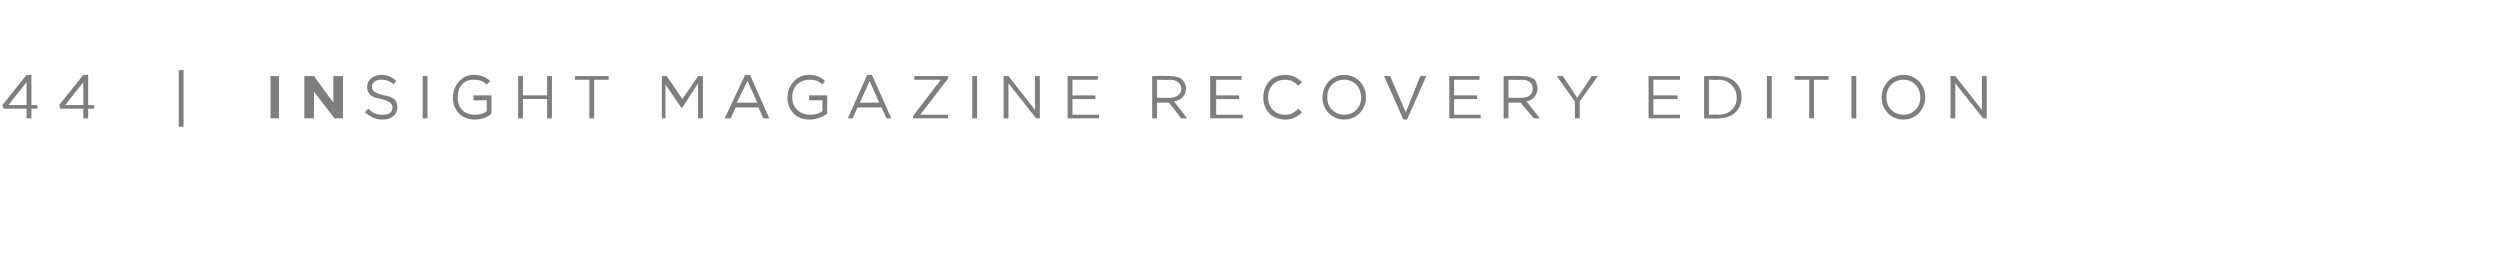 <svg xmlns="http://www.w3.org/2000/svg" version="1.1" width="207px" height="21.2px" viewBox="0 0 207 21.2"><desc>44 INSIGHT magazine RECOVERY EDITION</desc><defs/><g id="Polygon85862"><path d="m2.2 9l-1.9 0l-.1-.3l2-2.5l.4 0l0 2.5l.5 0l0 .3l-.5 0l0 .8l-.4 0l0-.8zm0-.3l0-1.9l-1.5 1.9l1.5 0zm4.7.3l-1.9 0l-.1-.3l2-2.5l.4 0l0 2.5l.5 0l0 .3l-.5 0l0 .8l-.4 0l0-.8zm0-.3l0-1.9l-1.5 1.9l1.5 0zm7.9-2.9l.4 0l0 4.7l-.4 0l0-4.7zm7.6.5l.7 0l0 3.5l-.7 0l0-3.5zm2.8 0l.8 0l1.6 2.2l0-2.2l.8 0l0 3.5l-.7 0l-1.7-2.2l0 2.2l-.8 0l0-3.5zm5 3c0 0 .3-.3.3-.3c.4.4.7.5 1.2.5c.5 0 .8-.2.8-.6c0 0 0 0 0 0c0-.3-.2-.5-.9-.7c-.8-.1-1.2-.4-1.2-1c0 0 0 0 0 0c0-.6.5-1 1.2-1c.5 0 .9.2 1.2.5c0 0-.2.3-.2.3c-.3-.3-.7-.4-1-.4c-.5 0-.8.2-.8.6c0 0 0 0 0 0c0 .3.2.5 1 .7c.8.1 1.1.4 1.1 1c0 0 0 0 0 0c0 .6-.5 1-1.2 1c-.6 0-1-.2-1.5-.6zm4.8-3l.4 0l0 3.5l-.4 0l0-3.5zm2.5 1.8c0 0 0 0 0 0c0-1 .7-1.9 1.7-1.9c.7 0 1 .2 1.4.5c0 0-.3.3-.3.3c-.3-.3-.6-.4-1.1-.4c-.8 0-1.3.6-1.3 1.4c0 0 0 .1 0 .1c0 .8.5 1.4 1.4 1.4c.4 0 .8-.1 1-.3c.02-.02 0-.9 0-.9l-1.1 0l0-.4l1.5 0c0 0 .01 1.46 0 1.5c-.3.3-.8.5-1.4.5c-1.1 0-1.8-.8-1.8-1.8zm5.4-1.8l.4 0l0 1.6l2 0l0-1.6l.4 0l0 3.5l-.4 0l0-1.6l-2 0l0 1.6l-.4 0l0-3.5zm5.9.3l-1.2 0l0-.3l2.8 0l0 .3l-1.2 0l0 3.2l-.4 0l0-3.2zm6-.3l.4 0l1.3 1.9l1.3-1.9l.4 0l0 3.5l-.4 0l0-2.9l-1.3 2l-.1 0l-1.3-1.9l0 2.8l-.3 0l0-3.5zm6.9-.1l.4 0l1.6 3.6l-.5 0l-.4-.9l-1.9 0l-.4.9l-.5 0l1.7-3.6zm1 2.3l-.8-1.8l-.9 1.8l1.7 0zm2.5-.4c0 0 0 0 0 0c0-1 .7-1.9 1.8-1.9c.6 0 1 .2 1.3.5c0 0-.2.3-.2.3c-.3-.3-.6-.4-1.1-.4c-.8 0-1.4.6-1.4 1.4c0 0 0 .1 0 .1c0 .8.6 1.4 1.5 1.4c.4 0 .7-.1 1-.3c-.02-.02 0-.9 0-.9l-1.1 0l0-.4l1.5 0c0 0-.03 1.46 0 1.5c-.4.3-.9.5-1.5.5c-1.1 0-1.8-.8-1.8-1.8zm6.6-1.9l.4 0l1.6 3.6l-.4 0l-.4-.9l-2 0l-.4.9l-.4 0l1.6-3.6zm1 2.3l-.8-1.8l-.8 1.8l1.6 0zm2.8 1.1l2.3-3l-2.2 0l0-.3l2.8 0l0 .2l-2.3 3l2.3 0l0 .3l-2.9 0l0-.2zm4.9-3.3l.4 0l0 3.5l-.4 0l0-3.5zm2.6 0l.4 0l2.2 2.8l0-2.8l.4 0l0 3.5l-.3 0l-2.3-2.9l0 2.9l-.4 0l0-3.5zm5.3 0l2.5 0l0 .3l-2.1 0l0 1.3l1.9 0l0 .3l-1.9 0l0 1.3l2.2 0l0 .3l-2.6 0l0-3.5zm7 0c0 0 1.49-.03 1.5 0c.4 0 .8.1 1 .3c.2.2.3.5.3.7c0 0 0 0 0 0c0 .6-.4 1-1 1.1c.01-.02 1.1 1.4 1.1 1.4l-.5 0l-1-1.3l-1 0l0 1.3l-.4 0l0-3.5zm1.5 1.8c.5 0 .9-.3.9-.7c0 0 0-.1 0-.1c0-.4-.4-.7-.9-.7c-.04.04-1.1 0-1.1 0l0 1.5c0 0 1.05-.01 1.1 0zm3.3-1.8l2.6 0l0 .3l-2.1 0l0 1.3l1.9 0l0 .3l-1.9 0l0 1.3l2.2 0l0 .3l-2.7 0l0-3.5zm4.4 1.8c0 0 0 0 0 0c0-1.1.7-1.9 1.8-1.9c.6 0 1 .2 1.4.6c0 0-.3.3-.3.3c-.3-.3-.6-.5-1.1-.5c-.8 0-1.4.6-1.4 1.4c0 0 0 .1 0 .1c0 .8.6 1.4 1.4 1.4c.5 0 .8-.2 1.1-.5c0 0 .3.3.3.3c-.4.4-.8.6-1.4.6c-1.1 0-1.8-.8-1.8-1.8zm4.9 0c0 0 0 0 0 0c0-1 .7-1.9 1.8-1.9c1.1 0 1.8.9 1.8 1.8c0 0 0 .1 0 .1c0 .9-.7 1.8-1.8 1.8c-1.1 0-1.8-.9-1.8-1.8zm3.2 0c0 0 0 0 0 0c0-.9-.6-1.5-1.4-1.5c-.8 0-1.4.6-1.4 1.4c0 0 0 .1 0 .1c0 .8.6 1.4 1.4 1.4c.8 0 1.4-.6 1.4-1.4zm1.9-1.8l.5 0l1.3 3l1.2-3l.5 0l-1.6 3.6l-.3 0l-1.6-3.6zm5.4 0l2.5 0l0 .3l-2.1 0l0 1.3l1.9 0l0 .3l-1.9 0l0 1.3l2.2 0l0 .3l-2.6 0l0-3.5zm4.5 0c0 0 1.55-.03 1.6 0c.4 0 .7.1 1 .3c.1.2.2.5.2.7c0 0 0 0 0 0c0 .6-.4 1-.9 1.1c-.02-.02 1.1 1.4 1.1 1.4l-.5 0l-1.1-1.3l-1 0l0 1.3l-.4 0l0-3.5zm1.5 1.8c.6 0 .9-.3.9-.7c0 0 0-.1 0-.1c0-.4-.3-.7-.9-.7c.02.04-1.1 0-1.1 0l0 1.5c0 0 1.12-.01 1.1 0zm4.4.3l-1.5-2.1l.5 0l1.2 1.8l1.2-1.8l.5 0l-1.5 2.1l0 1.4l-.4 0l0-1.4zm6.1-2.1l2.6 0l0 .3l-2.2 0l0 1.3l2 0l0 .3l-2 0l0 1.3l2.2 0l0 .3l-2.6 0l0-3.5zm4.6 0c0 0 1.21-.03 1.2 0c1.1 0 1.9.7 1.9 1.7c0 0 0 .1 0 .1c0 1-.8 1.7-1.9 1.7c.01.04-1.2 0-1.2 0l0-3.5zm.4.3l0 2.9c0 0 .81-.03.8 0c.9 0 1.5-.6 1.5-1.4c0 0 0 0 0 0c0-.8-.6-1.5-1.5-1.5c.01.04-.8 0-.8 0zm4.8-.3l.4 0l0 3.5l-.4 0l0-3.5zm3.5.3l-1.2 0l0-.3l2.8 0l0 .3l-1.2 0l0 3.2l-.4 0l0-3.2zm3.5-.3l.4 0l0 3.5l-.4 0l0-3.5zm2.5 1.8c0 0 0 0 0 0c0-1 .7-1.9 1.8-1.9c1.1 0 1.8.9 1.8 1.8c0 0 0 .1 0 .1c0 .9-.7 1.8-1.8 1.8c-1.1 0-1.8-.9-1.8-1.8zm3.2 0c0 0 0 0 0 0c0-.9-.6-1.5-1.4-1.5c-.8 0-1.4.6-1.4 1.4c0 0 0 .1 0 .1c0 .8.6 1.4 1.4 1.4c.8 0 1.4-.6 1.4-1.4zm2.5-1.8l.4 0l2.2 2.8l0-2.8l.4 0l0 3.5l-.3 0l-2.3-2.9l0 2.9l-.4 0l0-3.5z" stroke="none" fill="#7f7d7e"/></g></svg>